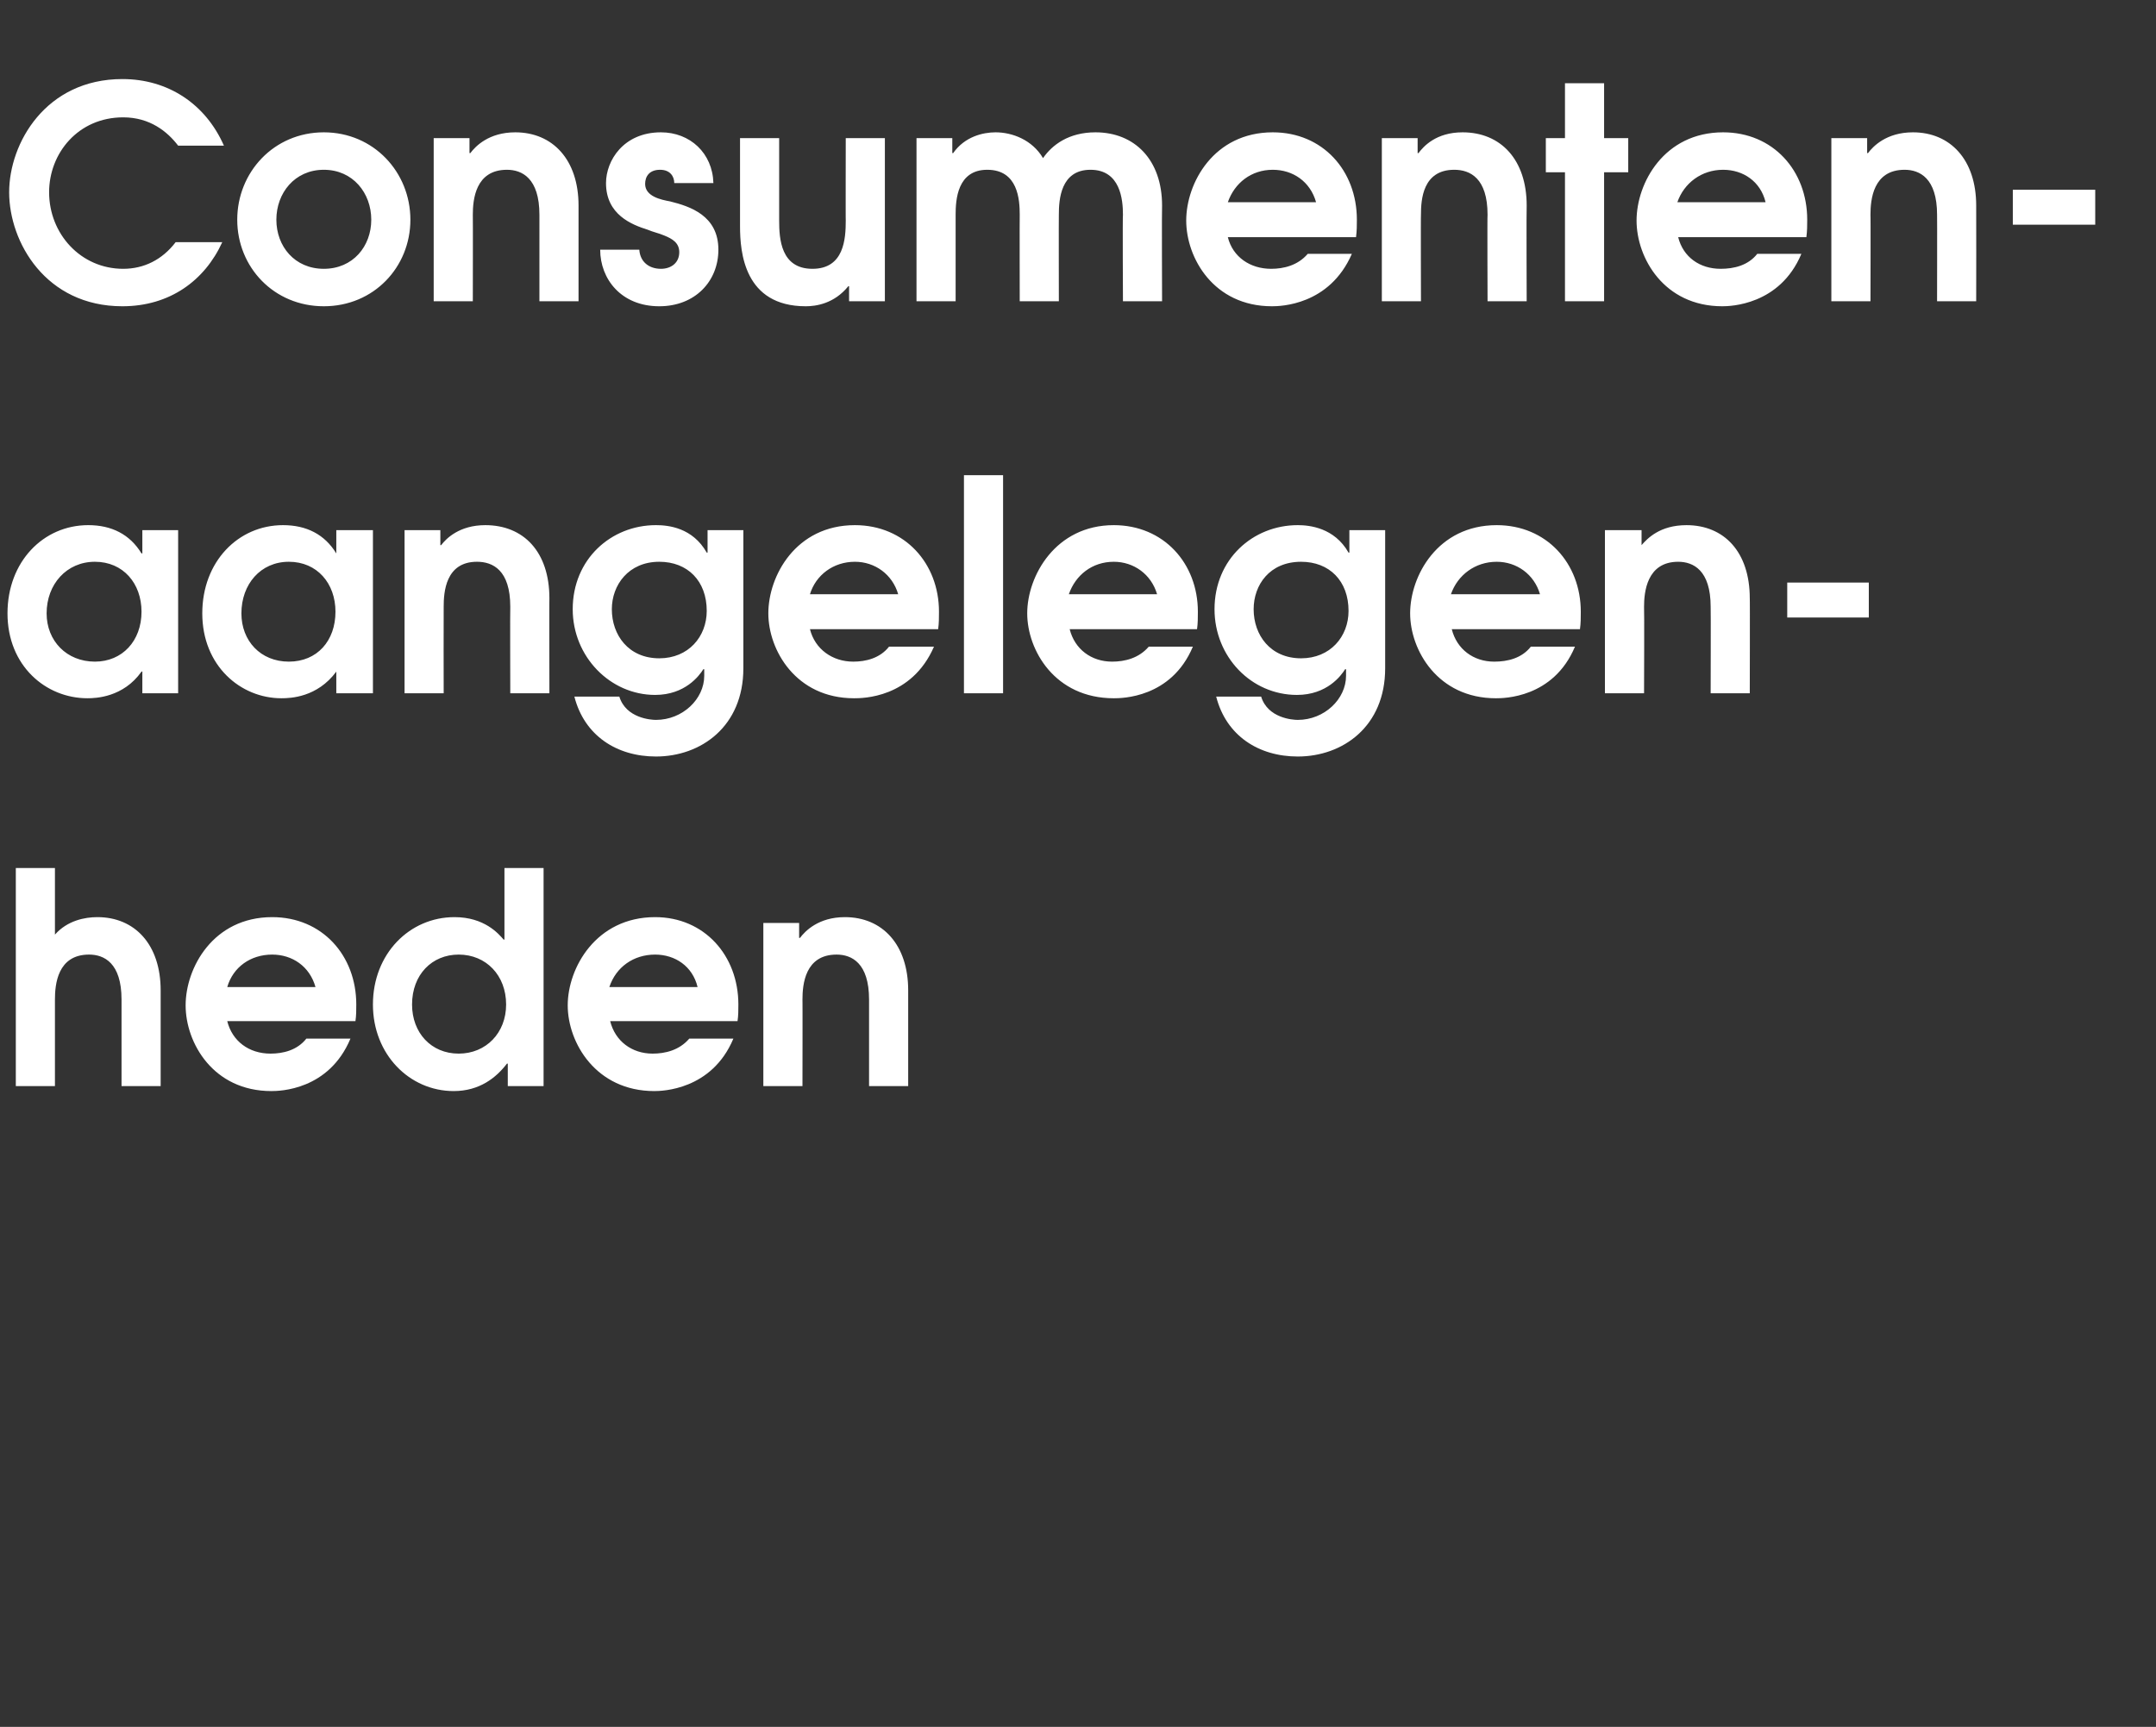 <?xml version="1.0" standalone="no"?><!DOCTYPE svg PUBLIC "-//W3C//DTD SVG 1.1//EN" "http://www.w3.org/Graphics/SVG/1.1/DTD/svg11.dtd"><svg xmlns="http://www.w3.org/2000/svg" version="1.1" width="259px" height="207.5px" viewBox="0 -10 259 207.5" style="top:-10px"><rect x="0" y="-10" width="259" height="207.5" fill="#333333" stroke="none"/><desc>Consumenten- aangelegen- heden</desc><defs/><g id="Polygon10876"><path d="m1.9 94.3h4.7v8c1.5-1.7 3.6-2.1 5.1-2.1c4.5 0 7.6 3.3 7.6 8.8v11.5h-4.7v-10.4c0-4.4-2.1-5.4-3.9-5.4c-3.8 0-4.1 3.6-4.1 5.4v10.4H1.9V94.3zm25.4 18.4c.6 2.4 2.6 3.9 5.2 3.9c1.5 0 3.2-.4 4.3-1.8h5.3c-2.6 6.2-8.5 6.3-9.5 6.3c-7 0-10.3-5.8-10.3-10.3c0-4.5 3.3-10.6 10.4-10.6c6 0 10.1 4.6 10.1 10.5c0 .7 0 1.3-.1 2H27.3zm10.6-4.1c-.7-2.5-2.8-3.9-5.2-3.9c-2.6 0-4.7 1.5-5.4 3.9h10.6zm27.4 11.9H61v-2.7h-.1c-1.3 1.7-3.3 3.3-6.4 3.3c-5.3 0-9.7-4.4-9.7-10.4c0-6.1 4.4-10.5 9.8-10.5c3.6 0 5.3 2 5.9 2.7c0-.02.1 0 .1 0v-8.6h4.7v26.2zm-15.8-9.8c0 3.4 2.3 5.9 5.6 5.9c3.3 0 5.7-2.5 5.7-5.9c0-3.5-2.4-6-5.7-6c-3.2 0-5.6 2.4-5.6 6zm23.8 2c.6 2.4 2.6 3.9 5.1 3.9c1.5 0 3.2-.4 4.4-1.8h5.3c-2.6 6.2-8.6 6.3-9.5 6.3c-7 0-10.4-5.8-10.4-10.3c0-4.5 3.4-10.6 10.5-10.6c5.9 0 10 4.6 10 10.5c0 .7 0 1.3-.1 2H73.3zm10.5-4.1c-.6-2.5-2.7-3.9-5.1-3.9c-2.6 0-4.7 1.5-5.5 3.9h10.6zm7.9-7.7h4.3v1.8s.1-.03.1 0c.6-.8 2.2-2.5 5.4-2.5c4.5 0 7.6 3.3 7.6 8.8v11.5h-4.7v-10.4c0-4.4-2.1-5.4-3.9-5.4c-3.8 0-4.1 3.6-4.1 5.4c.02-.04 0 10.4 0 10.4h-4.7v-19.6z" stroke="none" fill="#ffffff"/></g><g id="Polygon10875"><path d="m21.4 73.3h-4.3v-2.6s-.06-.04-.1 0c-2.2 3.1-5.5 3.2-6.5 3.2c-5 0-9.6-3.9-9.6-10.2c0-6.2 4.3-10.6 9.7-10.6c2.8 0 5 1.1 6.4 3.4c.04-.02.1 0 .1 0v-2.8h4.3v19.6zM5.6 63.7c0 3.3 2.4 5.8 5.8 5.8c3.3 0 5.6-2.5 5.6-6c0-3.4-2.2-6-5.6-6c-3.4 0-5.8 2.7-5.8 6.2zm39.2 9.6h-4.4v-2.6s-.02-.04 0 0c-2.3 3.1-5.5 3.2-6.6 3.2c-4.9 0-9.5-3.9-9.5-10.2c0-6.2 4.3-10.6 9.7-10.6c2.8 0 5 1.1 6.4 3.4c-.02-.02 0 0 0 0v-2.8h4.4v19.6zM29 63.7c0 3.3 2.3 5.8 5.7 5.8c3.4 0 5.6-2.5 5.6-6c0-3.4-2.2-6-5.6-6c-3.4 0-5.7 2.7-5.7 6.2zm19.6-10h4.3v1.8s.06.02.1 0c.6-.8 2.2-2.4 5.3-2.4c4.6 0 7.7 3.2 7.7 8.8c-.02-.05 0 11.4 0 11.4h-4.7s-.03-10.39 0-10.4c0-4.4-2.1-5.4-4-5.4c-3.8 0-4 3.7-4 5.4c-.02.01 0 10.4 0 10.4h-4.7V53.7zm40.7 16.6c0 7-5.1 10.6-10.5 10.6c-4.7 0-8.6-2.5-9.8-7.2h5.4c.8 2.6 3.8 2.8 4.4 2.8c3.2 0 5.8-2.5 5.8-5.3v-.8s-.06.04-.1 0c-.5.8-2.2 3.1-5.8 3.1c-5.4 0-9.9-4.6-9.9-10.3c0-6 4.6-10.1 10-10.1c1.5 0 4.4.3 6.1 3.3h.1v-2.7h4.3v16.6zm-15.8-7.1c0 3.1 2 5.9 5.7 5.9c3.5 0 5.7-2.6 5.7-5.7c0-3.6-2.3-5.9-5.7-5.9c-3.7 0-5.7 2.8-5.7 5.7zm23.8 2.4c.6 2.4 2.7 3.9 5.2 3.9c1.5 0 3.2-.4 4.3-1.8h5.4c-2.7 6.2-8.6 6.2-9.6 6.2c-7 0-10.3-5.8-10.3-10.2c0-4.5 3.3-10.6 10.4-10.6c6 0 10.1 4.6 10.1 10.4c0 .7 0 1.4-.1 2.1H97.3zm10.6-4.2c-.7-2.4-2.8-3.9-5.2-3.9c-2.6 0-4.7 1.6-5.4 3.9h10.6zm7.9-14.3h4.7v26.2h-4.7V47.1zm12.7 18.5c.6 2.4 2.6 3.9 5.1 3.9c1.5 0 3.2-.4 4.4-1.8h5.3c-2.6 6.2-8.6 6.2-9.5 6.2c-7.1 0-10.4-5.8-10.4-10.2c0-4.5 3.4-10.6 10.4-10.6c6 0 10.1 4.6 10.1 10.4c0 .7 0 1.4-.1 2.1h-15.3zm10.5-4.2c-.7-2.4-2.8-3.9-5.2-3.9c-2.6 0-4.6 1.6-5.4 3.9H139zm27.4 8.9c0 7-5.1 10.6-10.5 10.6c-4.7 0-8.6-2.5-9.8-7.2h5.4c.8 2.6 3.8 2.8 4.4 2.8c3.2 0 5.8-2.5 5.8-5.3v-.8s-.08.04-.1 0c-.5.8-2.2 3.1-5.8 3.1c-5.5 0-9.9-4.6-9.9-10.3c0-6 4.6-10.1 10-10.1c1.4 0 4.4.3 6.1 3.3h.1v-2.7h4.3v16.6zm-15.8-7.1c0 3.1 2 5.9 5.7 5.9c3.5 0 5.7-2.6 5.7-5.7c0-3.6-2.3-5.9-5.7-5.9c-3.8 0-5.7 2.8-5.7 5.7zm23.8 2.4c.6 2.4 2.6 3.9 5.1 3.9c1.6 0 3.3-.4 4.4-1.8h5.3c-2.6 6.2-8.6 6.2-9.5 6.2c-7 0-10.3-5.8-10.3-10.2c0-4.5 3.3-10.6 10.4-10.6c6 0 10.1 4.6 10.1 10.4c0 .7 0 1.4-.1 2.1h-15.4zm10.6-4.2c-.7-2.4-2.8-3.9-5.2-3.9c-2.6 0-4.7 1.6-5.5 3.9H185zm7.8-7.7h4.4v1.8s.02.02 0 0c.7-.8 2.2-2.4 5.4-2.4c4.5 0 7.6 3.2 7.6 8.8c.03-.05 0 11.4 0 11.4h-4.7s.03-10.39 0-10.4c0-4.4-2.1-5.4-3.9-5.4c-3.8 0-4.1 3.7-4.1 5.4c.04.01 0 10.4 0 10.4h-4.7V53.7zm31.7 6.3v4.2h-9.8V60h9.8z" stroke="none" fill="#ffffff"/></g><g id="Polygon10874"><path d="m21.4 7.5c-1.3-1.7-3.4-3.4-6.6-3.4c-5.4 0-8.9 4.3-8.9 9c0 5 3.8 9.2 8.9 9.2c2.5 0 4.7-1.1 6.3-3.2h5.6c-2.1 4.6-6.3 7.7-12 7.7c-9.2 0-13.6-7.7-13.6-13.7C1.1 7.2 5.5-.5 14.7-.5c5.5 0 10 3 12.2 8h-5.5zm27.9 8.9c0 5.7-4.4 10.4-10.4 10.4c-6 0-10.4-4.7-10.4-10.4c0-5.7 4.4-10.5 10.4-10.5c6 0 10.4 4.8 10.4 10.5zm-16.1 0c0 3.2 2.2 5.9 5.7 5.9c3.5 0 5.7-2.7 5.7-5.9c0-3.2-2.2-6-5.7-6c-3.5 0-5.7 2.8-5.7 6zm18.9-9.8h4.3v1.8s.1-.02.1 0c.6-.8 2.2-2.5 5.4-2.5c4.5 0 7.6 3.3 7.6 8.8v11.5h-4.7V15.8c0-4.4-2.1-5.4-3.9-5.4c-3.8 0-4.1 3.6-4.1 5.4c.02-.03 0 10.4 0 10.4h-4.7V6.6zM76.8 20c.1 1.5 1.2 2.3 2.6 2.3c1.2 0 2.2-.7 2.2-2c0-1.1-.8-1.6-1.8-2c-.7-.3-1.3-.4-2-.7c-1.9-.6-5-1.8-5-5.6c0-2.7 2.1-6.1 6.6-6.1c3.5 0 6.2 2.5 6.3 6.1H81c0-.8-.5-1.6-1.7-1.6c-1.3 0-1.8.8-1.8 1.7c0 1.5 1.9 1.9 3 2.1c2.4.6 5.8 1.7 5.8 5.8c0 3.8-2.8 6.8-7.1 6.8c-4.6 0-7.1-3.3-7.1-6.8h4.7zm29.5 6.2H102v-1.8s-.1-.04-.1 0c-1.7 2.1-3.9 2.4-5.1 2.4c-7.4 0-7.9-6.5-7.9-9.6V6.6h4.7v9.9c0 2.2.2 5.8 4 5.8c3.8 0 4-3.6 4-5.8c-.02.05 0-9.9 0-9.9h4.7v19.6zm3.8-19.6h4.3v1.8s.09-.02.1 0c1.4-2 3.6-2.5 5.1-2.5c2 0 4.4.9 5.7 3.1c1.1-1.6 3.1-3.1 6.3-3.1c4.7 0 8 3.3 8 8.8c-.04.01 0 11.5 0 11.5h-4.7s-.05-10.43 0-10.4c0-1.8-.3-5.4-3.9-5.4c-3.6 0-3.8 3.6-3.8 5.4c-.02-.03 0 10.4 0 10.4h-4.7s-.02-10.43 0-10.4c0-1.8-.2-5.4-3.9-5.4c-3.6 0-3.8 3.6-3.8 5.4v10.4h-4.7V6.6zm37.4 11.9c.6 2.4 2.7 3.8 5.2 3.8c1.5 0 3.2-.4 4.4-1.8h5.3c-2.7 6.2-8.6 6.3-9.6 6.3c-7 0-10.3-5.8-10.3-10.3c0-4.5 3.3-10.6 10.4-10.6c6 0 10.1 4.6 10.1 10.5c0 .7 0 1.3-.1 2.1h-15.4zm10.6-4.2c-.7-2.5-2.8-3.9-5.2-3.9c-2.6 0-4.6 1.6-5.4 3.9h10.6zm7.9-7.7h4.3v1.8s.05-.02.1 0c.6-.8 2.1-2.5 5.3-2.5c4.6 0 7.7 3.3 7.7 8.8c-.04.01 0 11.5 0 11.5h-4.7s-.04-10.43 0-10.4c0-4.4-2.1-5.4-4-5.4c-3.8 0-4 3.6-4 5.4c-.03-.03 0 10.4 0 10.4H166V6.6zm22 4.1h-2.3V6.6h2.3V0h4.7v6.6h2.9v4.1h-2.9v15.5H188V10.7zm13.6 7.8c.6 2.4 2.6 3.8 5.1 3.8c1.6 0 3.3-.4 4.4-1.8h5.3c-2.6 6.2-8.6 6.3-9.5 6.3c-7 0-10.3-5.8-10.3-10.3c0-4.5 3.3-10.6 10.4-10.6c6 0 10.1 4.6 10.1 10.5c0 .7 0 1.3-.1 2.1h-15.4zm10.5-4.2c-.6-2.5-2.7-3.9-5.1-3.9c-2.6 0-4.7 1.6-5.5 3.9h10.6zm7.9-7.7h4.3v1.8s.11-.02.1 0c.6-.8 2.2-2.5 5.4-2.5c4.5 0 7.6 3.3 7.6 8.8c.02.01 0 11.5 0 11.5h-4.7s.02-10.43 0-10.4c0-4.4-2.1-5.4-3.9-5.4c-3.8 0-4.1 3.6-4.1 5.4c.03-.03 0 10.4 0 10.4H220V6.6zm31.7 6.2v4.2h-9.9v-4.2h9.9z" stroke="none" fill="#ffffff"/></g></svg>